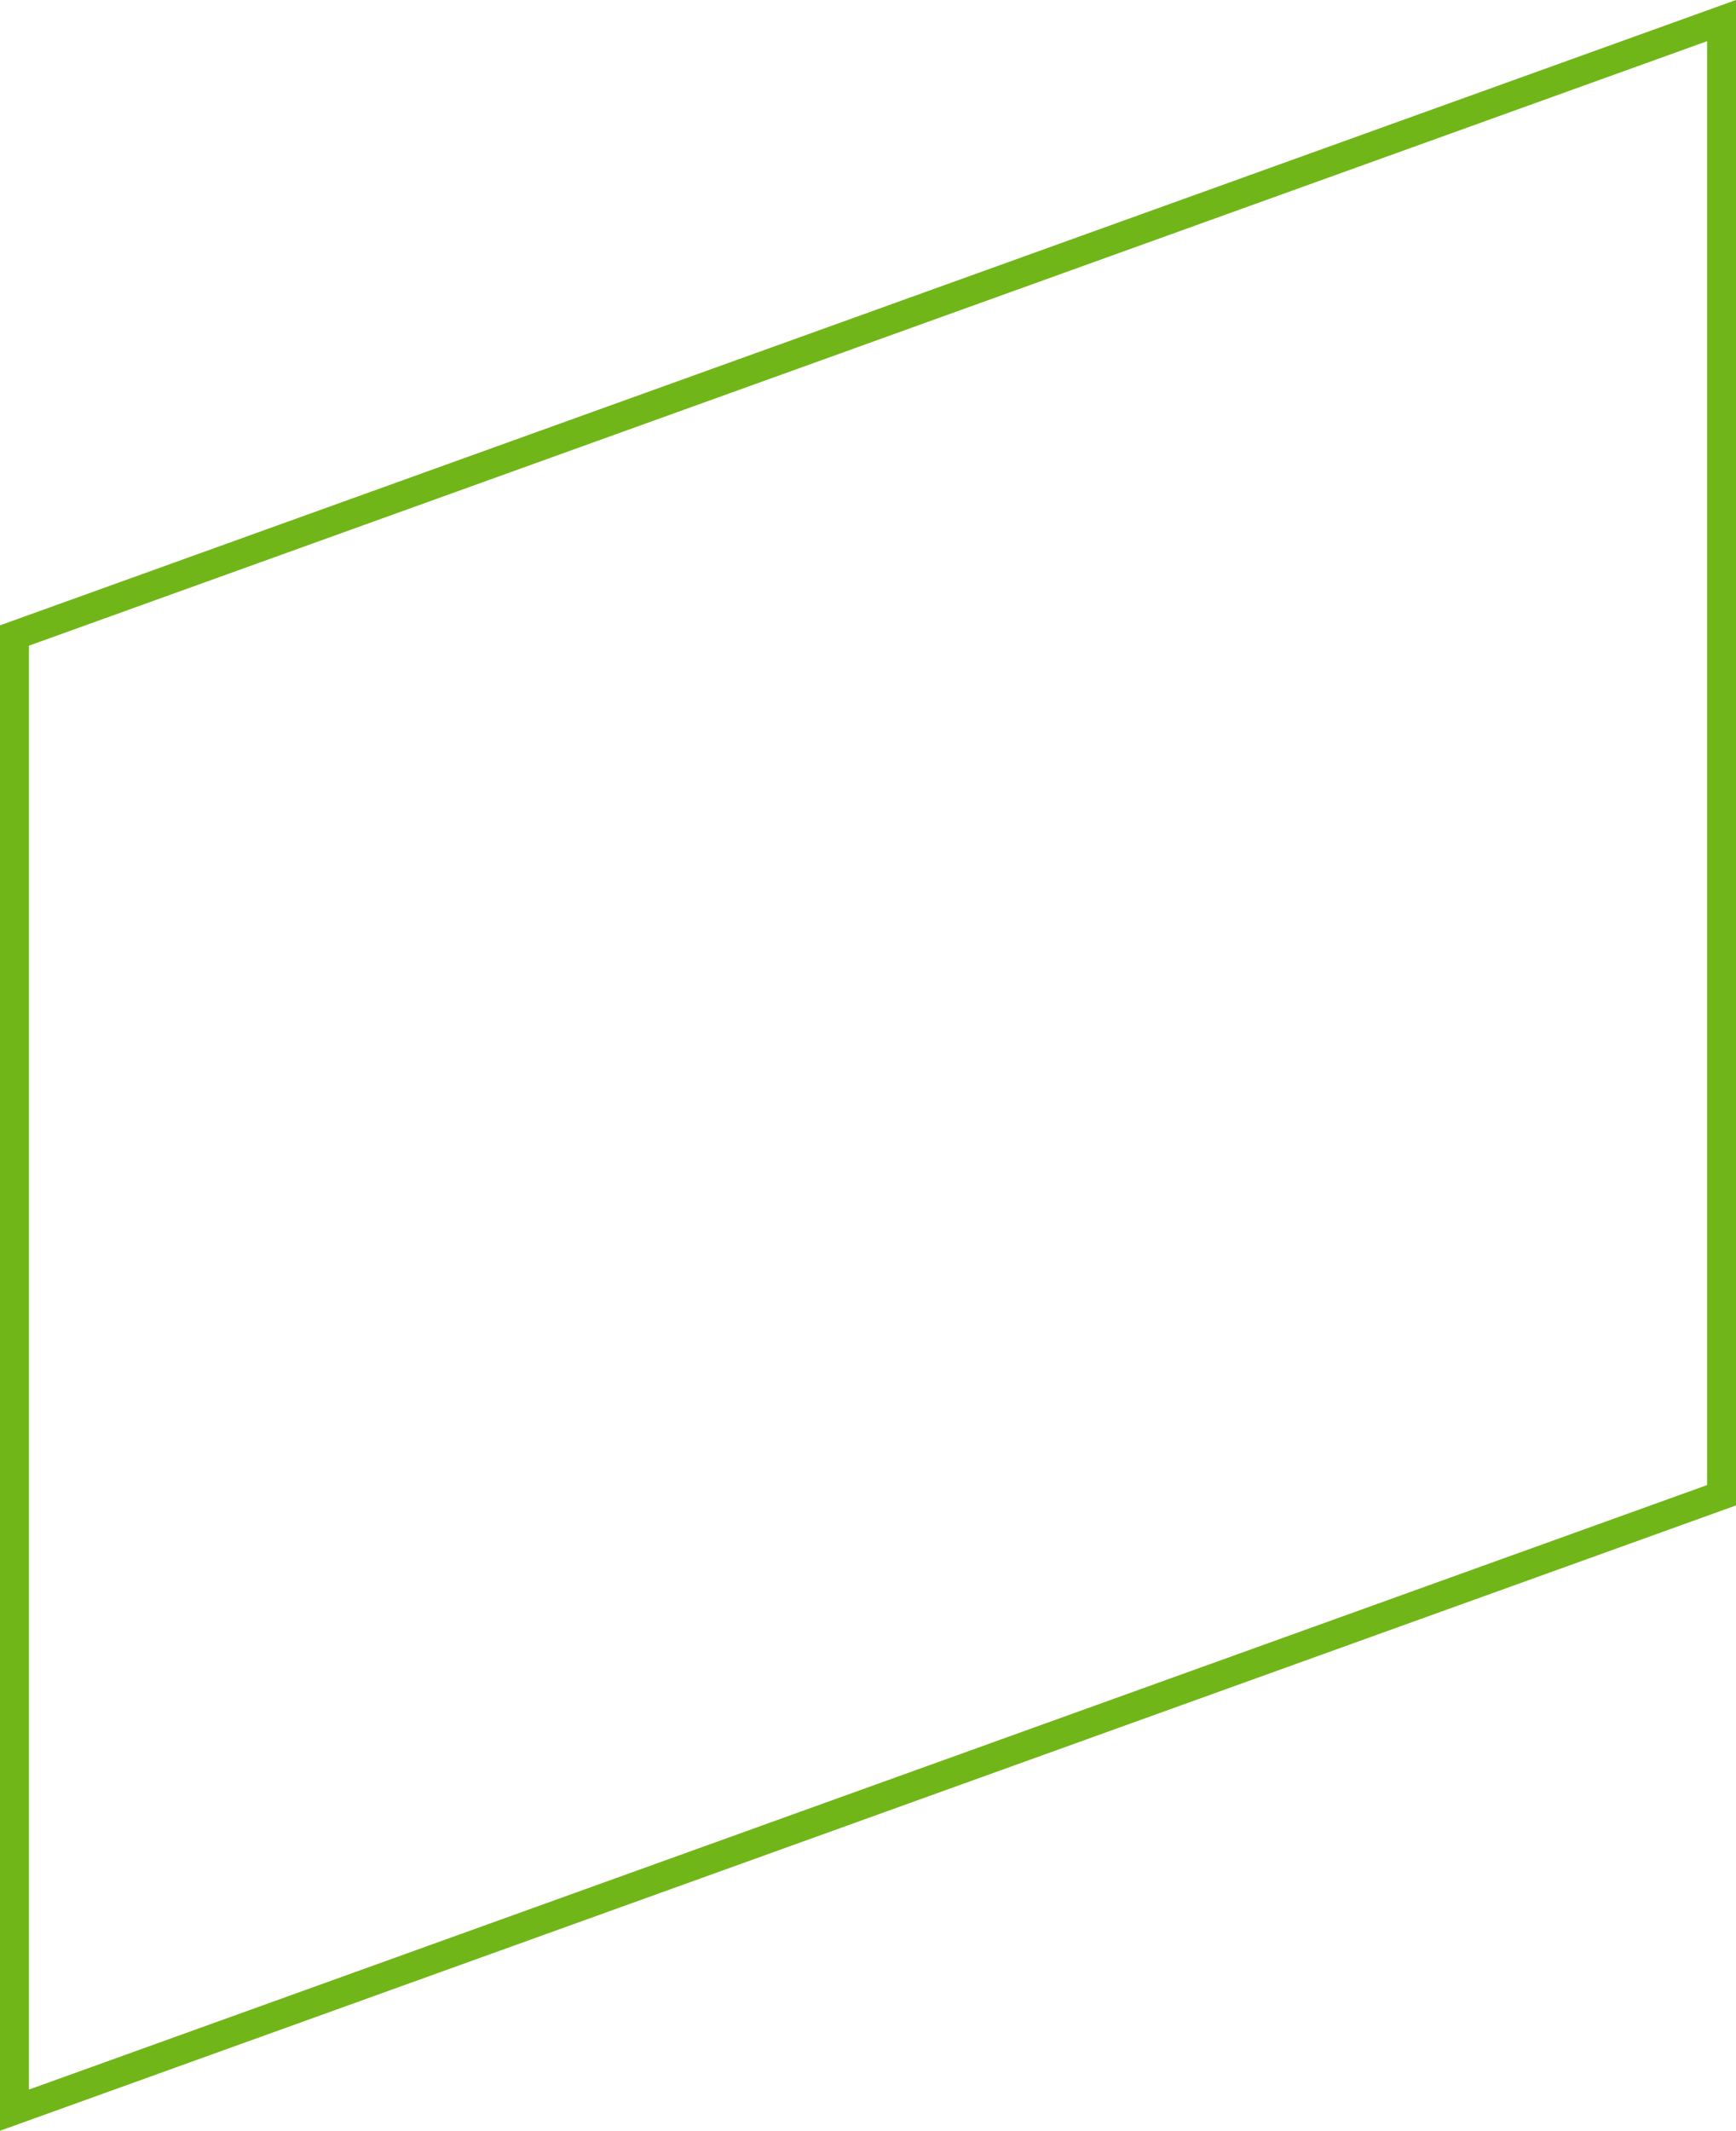 <?xml version="1.0" encoding="UTF-8"?> <svg xmlns="http://www.w3.org/2000/svg" width="600" height="736" viewBox="0 0 600 736" fill="none"> <path d="M5 728.886V219.514L595 7.114V516.486L5 728.886Z" stroke="#71B619" stroke-width="10"></path> </svg> 
